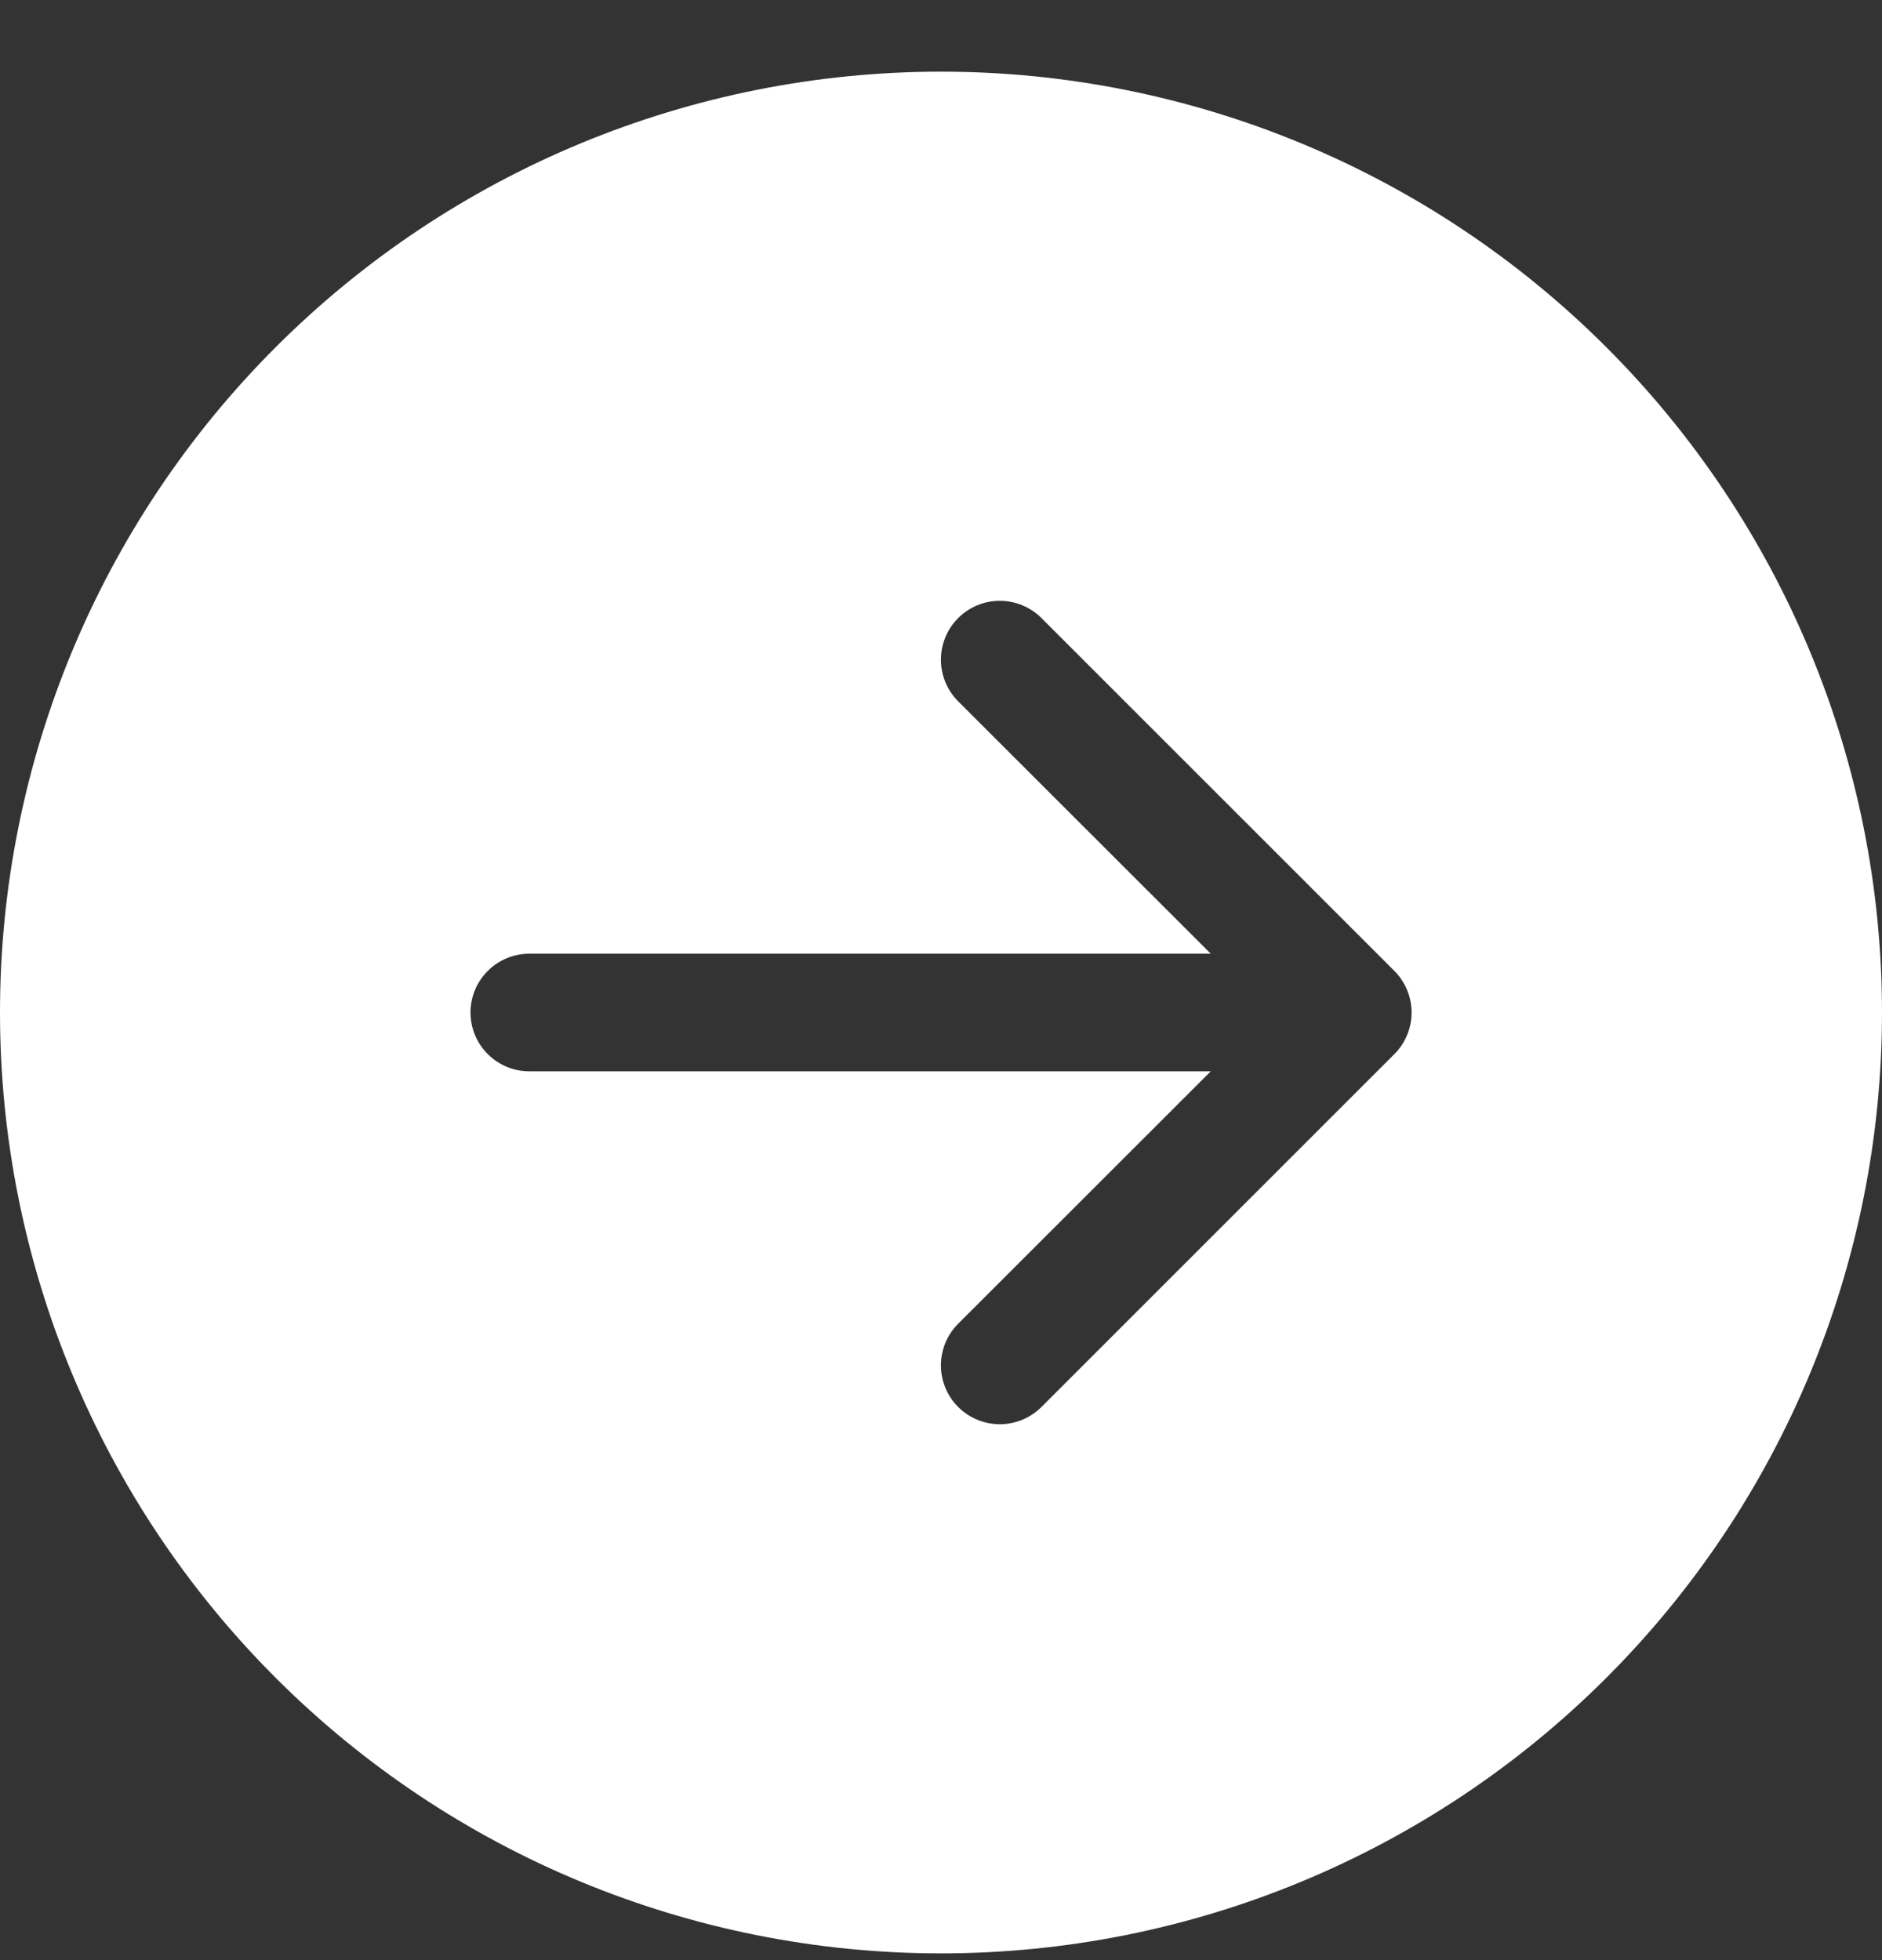 <svg width="24" height="25" viewBox="0 0 24 25" fill="none" xmlns="http://www.w3.org/2000/svg">
<rect x="0" y="0" width="24" height="25" fill="#333333" stroke="none"/>
<g clip-path="url(#clip0_8148_12870)">
<path fill-rule="evenodd" clip-rule="evenodd" d="M24 12.914C24 16.097 22.736 19.149 20.485 21.399C18.235 23.65 15.183 24.914 12 24.914C8.817 24.914 5.765 23.65 3.515 21.399C1.264 19.149 0 16.097 0 12.914C0 9.731 1.264 6.679 3.515 4.429C5.765 2.178 8.817 0.914 12 0.914C15.183 0.914 18.235 2.178 20.485 4.429C22.736 6.679 24 9.731 24 12.914ZM6.75 13.664C6.551 13.664 6.36 13.585 6.22 13.444C6.079 13.304 6 13.113 6 12.914C6 12.715 6.079 12.524 6.22 12.384C6.36 12.243 6.551 12.164 6.75 12.164H15.44L12.219 8.945C12.078 8.804 11.999 8.613 11.999 8.414C11.999 8.215 12.078 8.024 12.219 7.883C12.36 7.742 12.551 7.663 12.75 7.663C12.949 7.663 13.14 7.742 13.281 7.883L17.781 12.383C17.851 12.453 17.906 12.536 17.944 12.627C17.982 12.718 18.001 12.815 18.001 12.914C18.001 13.013 17.982 13.11 17.944 13.201C17.906 13.293 17.851 13.375 17.781 13.445L13.281 17.945C13.14 18.086 12.949 18.165 12.75 18.165C12.551 18.165 12.36 18.086 12.219 17.945C12.078 17.804 11.999 17.613 11.999 17.414C11.999 17.215 12.078 17.024 12.219 16.883L15.44 13.664H6.75Z" fill="white"/>
</g>
<defs>
<clipPath id="clip0_8148_12870">
<rect width="24" height="24" fill="white" transform="translate(0 0.914)"/>
</clipPath>
</defs>
</svg>
